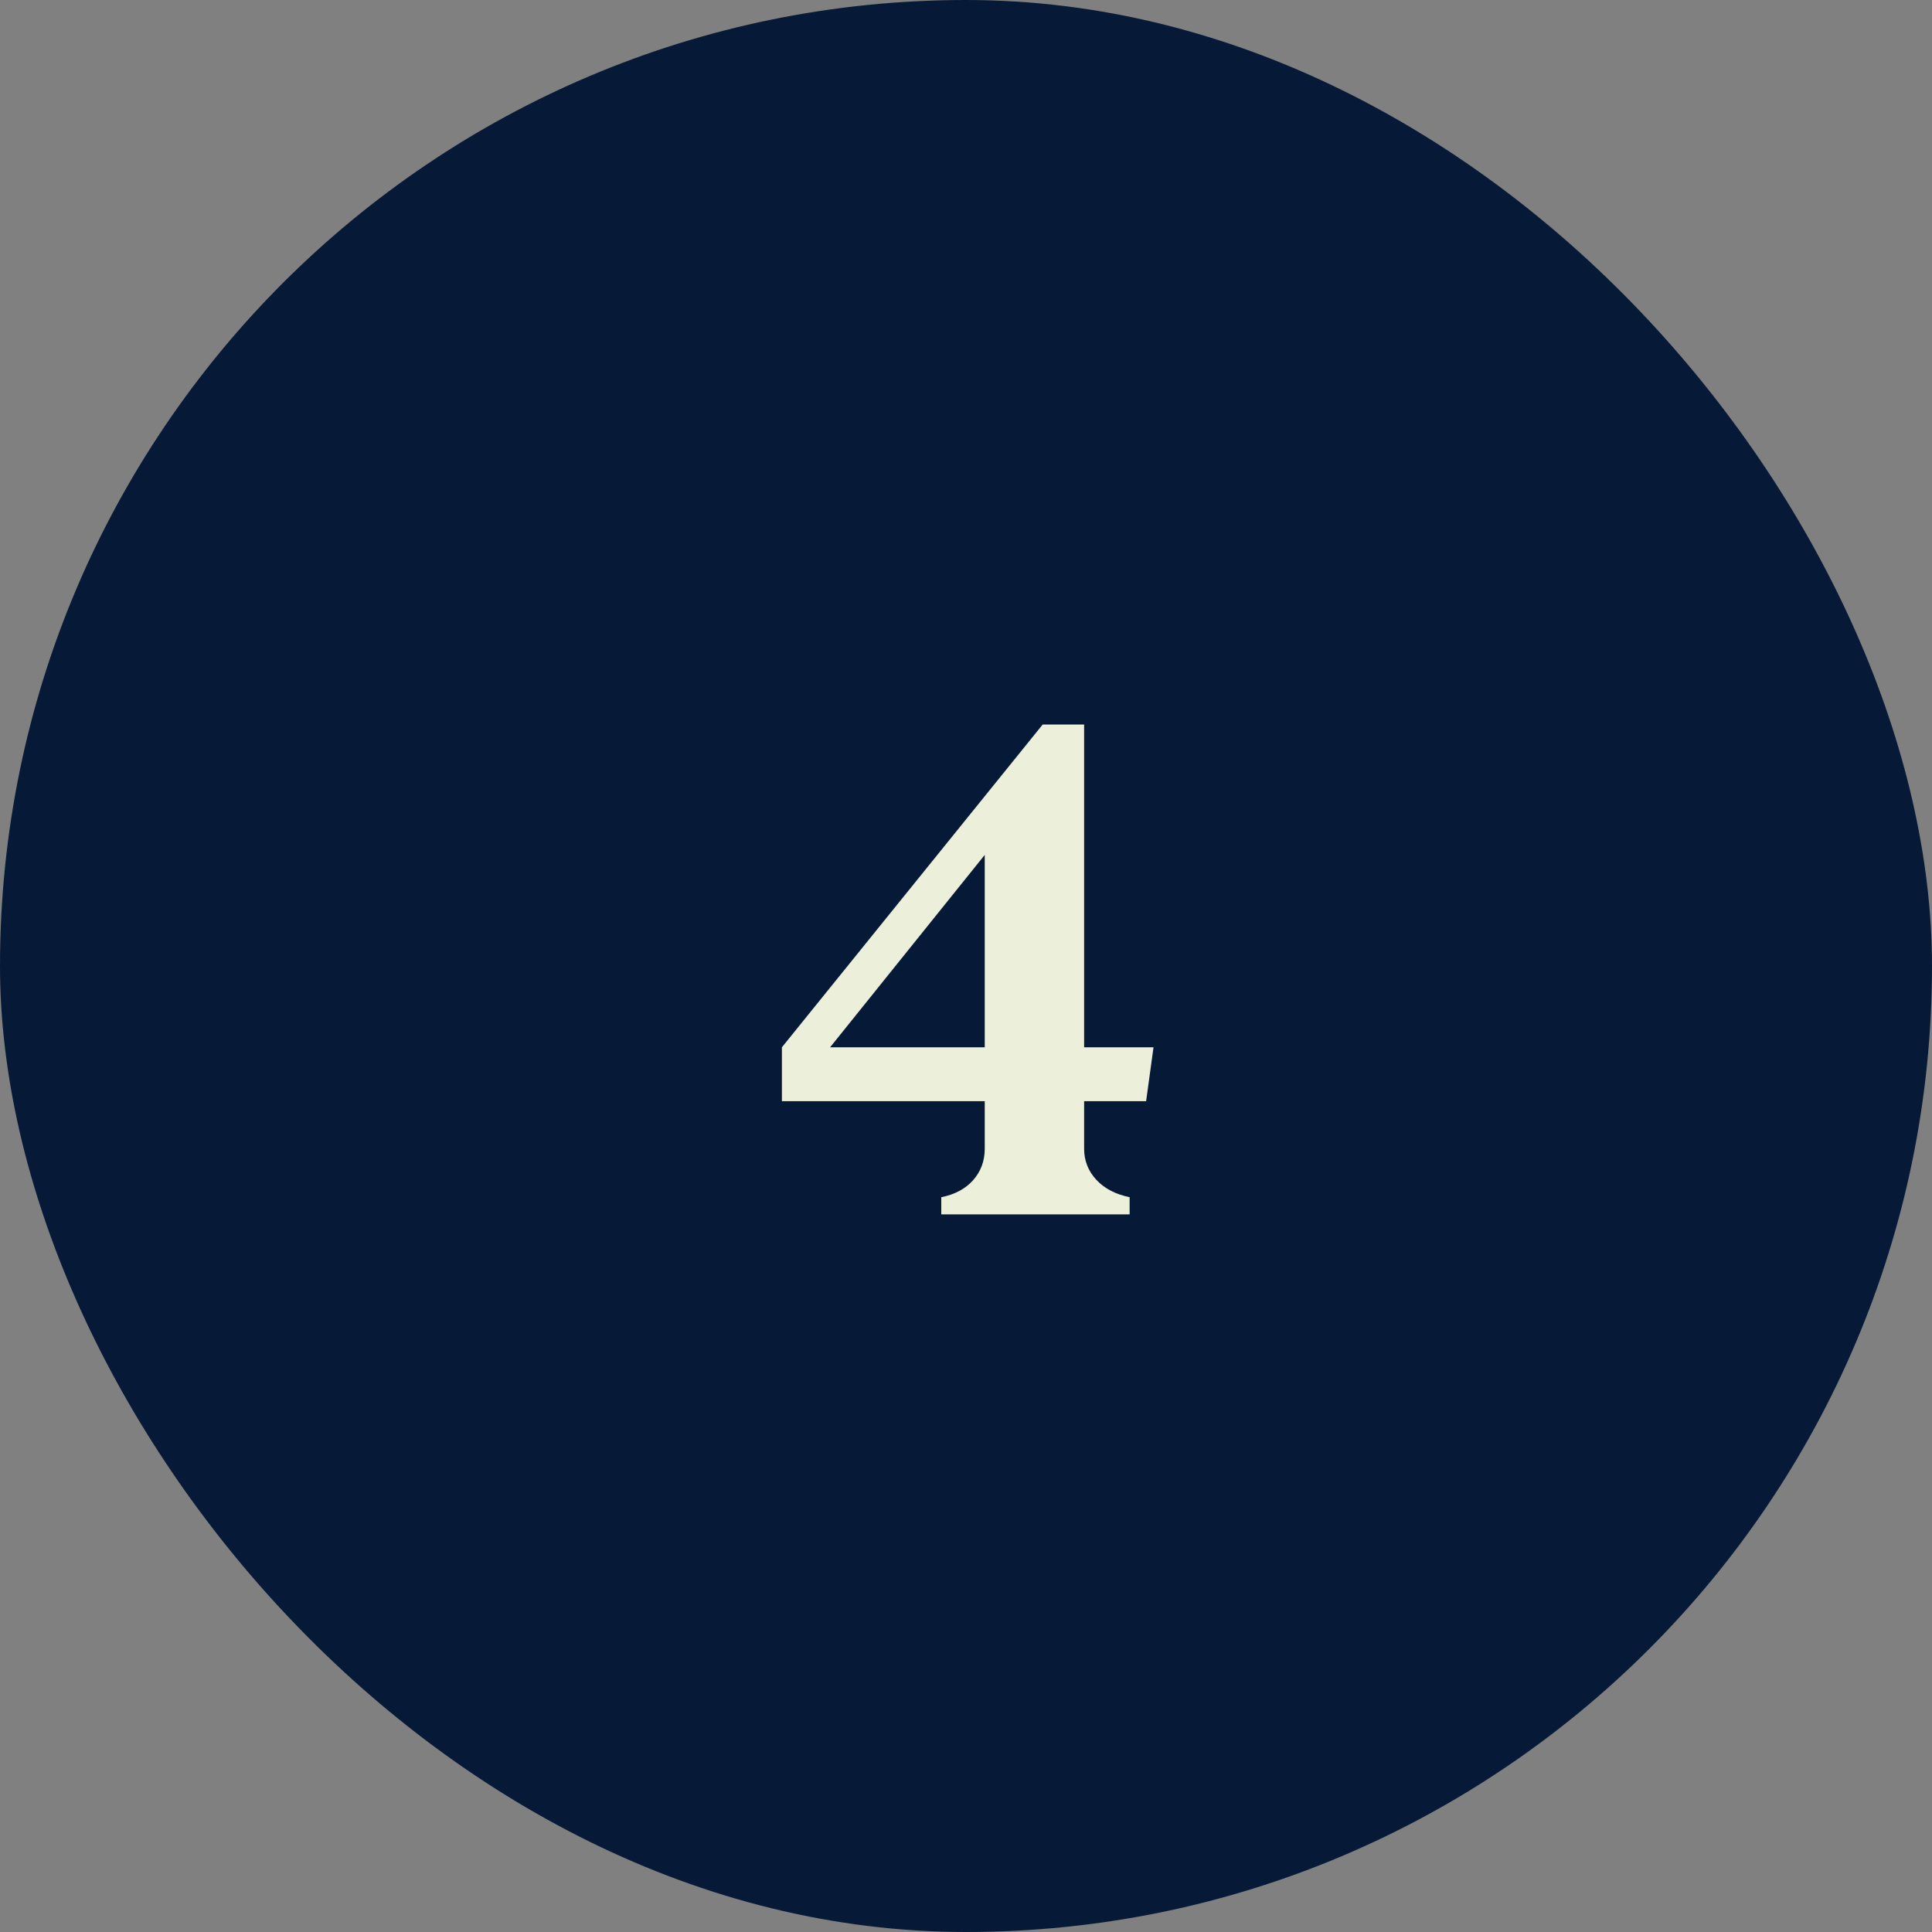 <svg xmlns="http://www.w3.org/2000/svg" width="70" height="70" viewBox="0 0 70 70" fill="none"><rect x="0" y="0" width="70" height="70" fill="#808080" stroke="none"/><rect width="70" height="70" rx="35" fill="#061A38"></rect><path d="M35.679 30.975L30.076 37.945H35.679V30.975ZM28.33 39.898V37.945L37.778 26.251H39.28V37.945H41.794L41.526 39.898H39.28V41.62C39.28 42.051 39.426 42.425 39.719 42.743C40.012 43.06 40.415 43.272 40.928 43.377V44H34.104V43.377C34.592 43.28 34.975 43.076 35.252 42.767C35.536 42.45 35.679 42.067 35.679 41.62V39.898H28.33Z" fill="#ECF0DA"></path></svg>